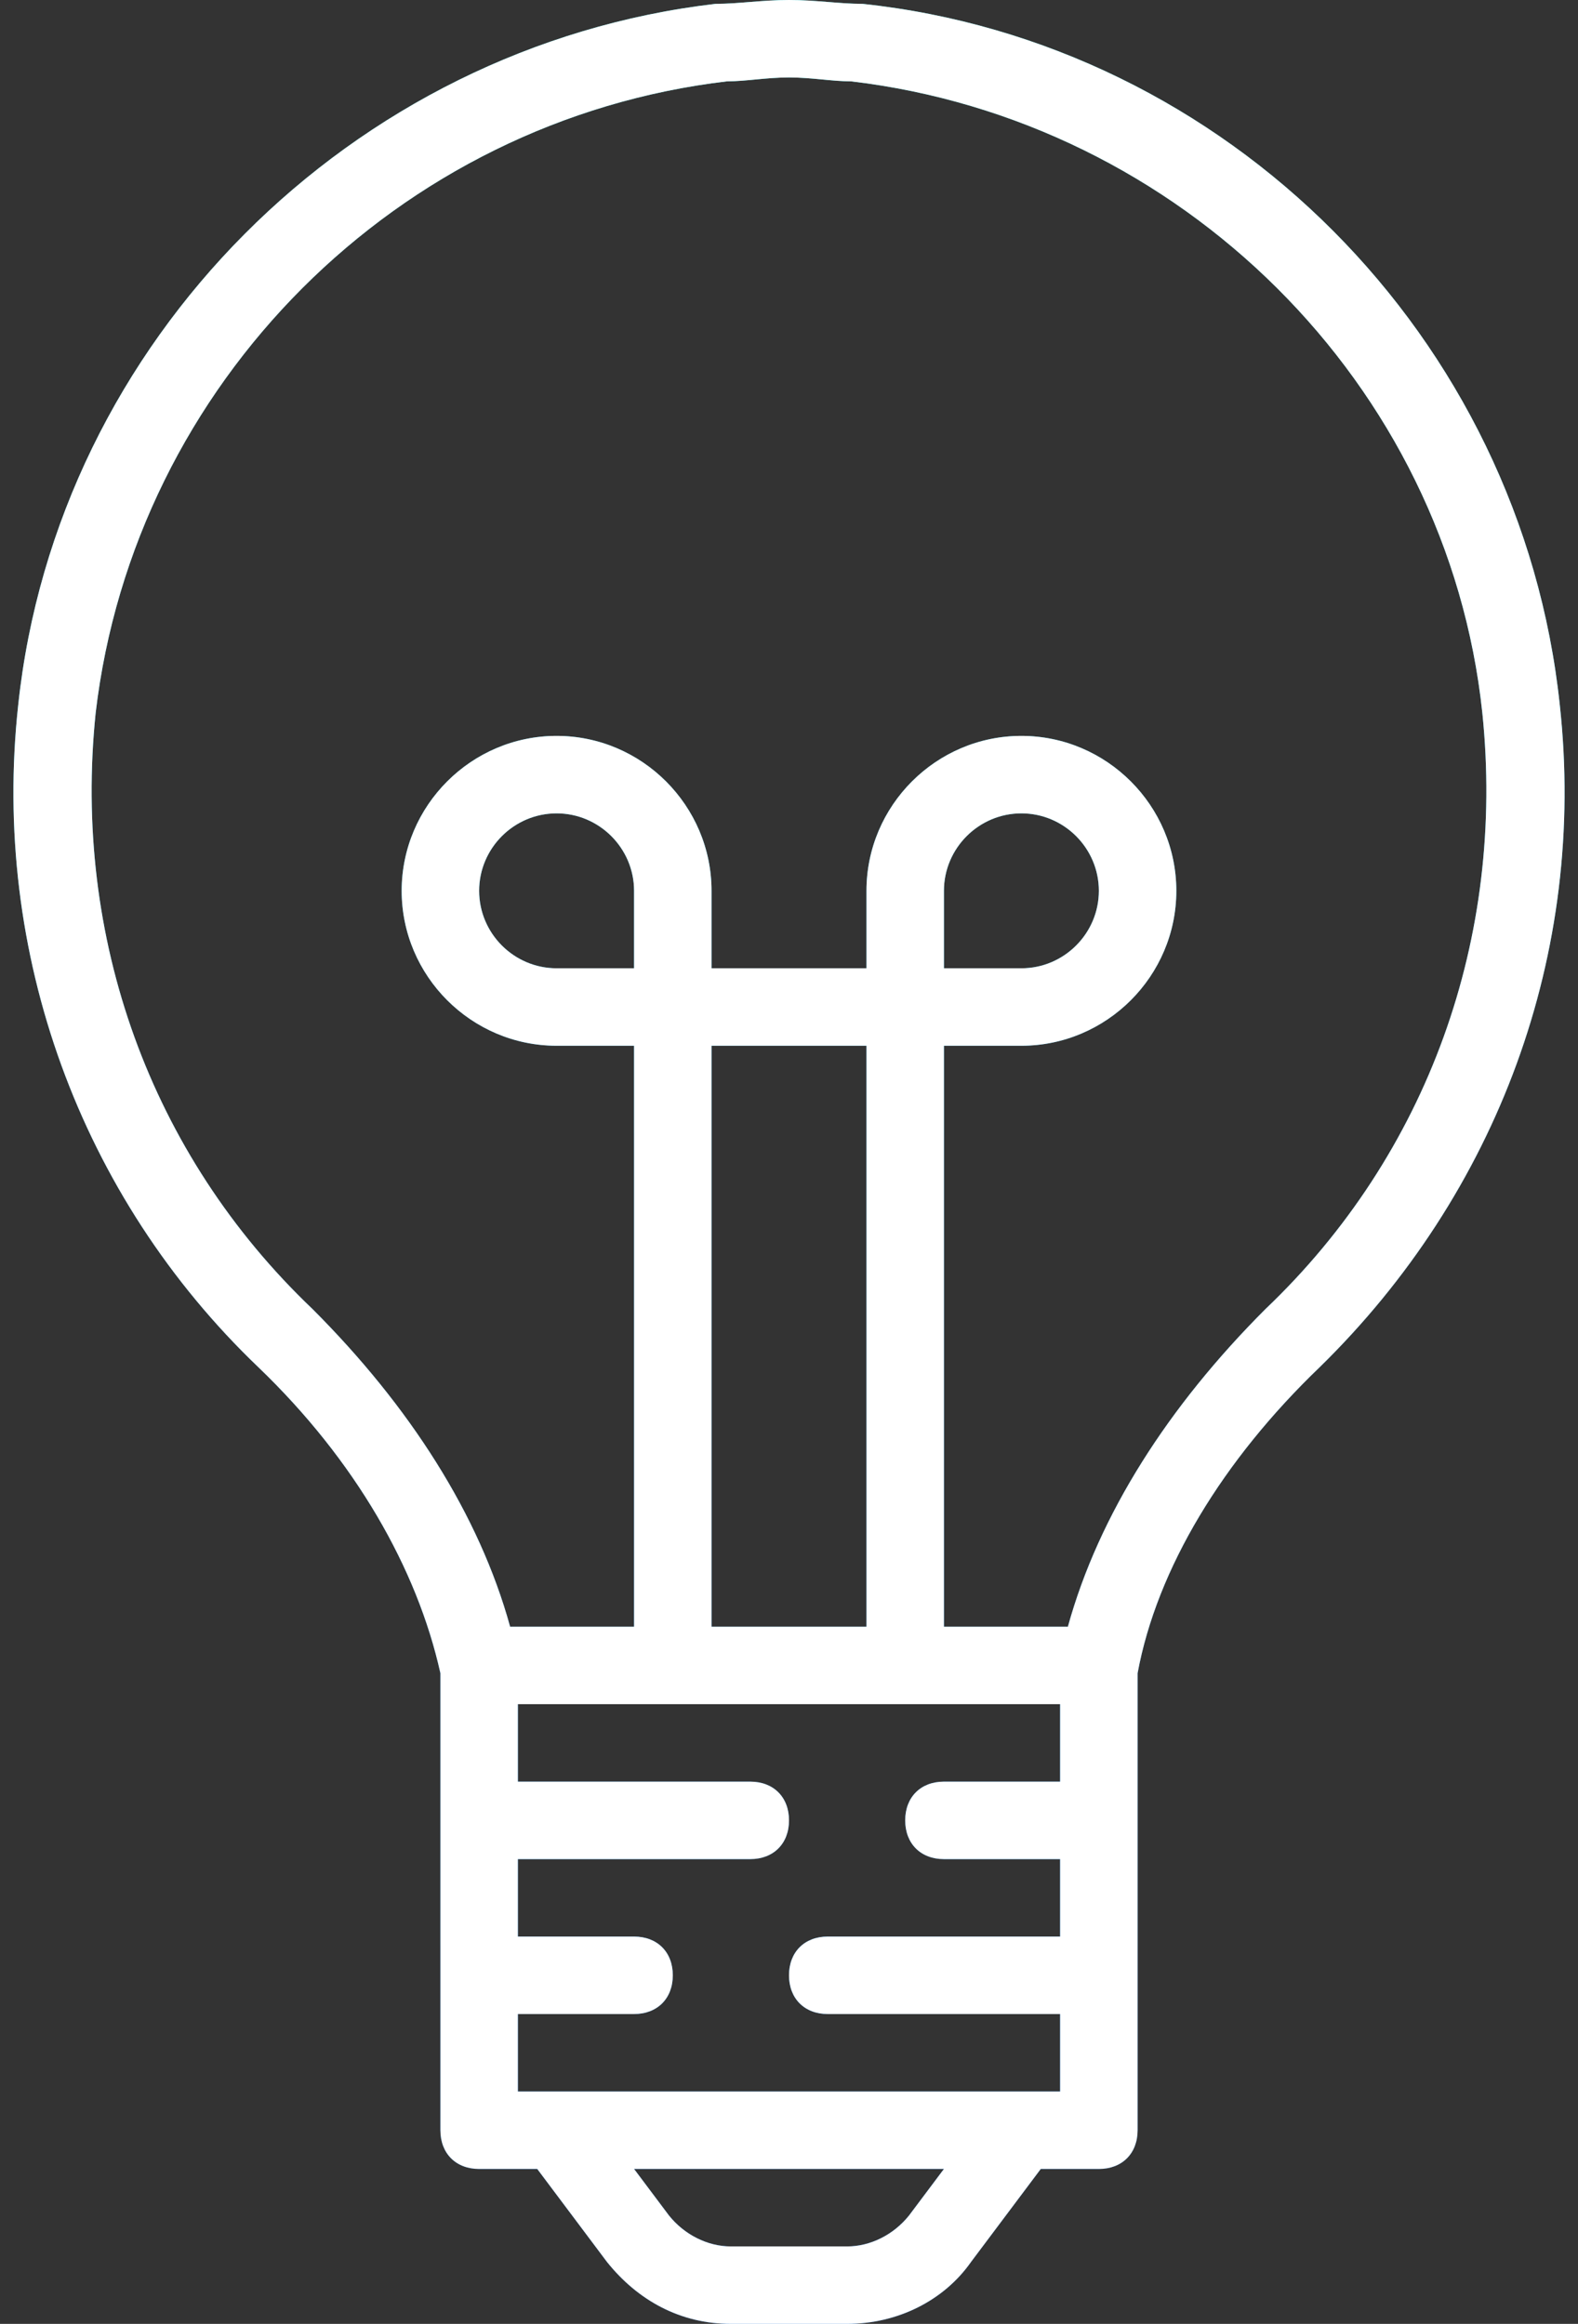 <svg width="55" height="81" viewBox="0 0 55 81" fill="none" xmlns="http://www.w3.org/2000/svg">
<rect x="0" y="0" width="55" height="81" fill="#333333" stroke="none"/>
<path d="M54.365 24.57C53.015 11.745 42.755 1.485 30.065 0.135C29.255 0.135 28.445 0 27.5 0C26.555 0 25.745 0.135 24.935 0.135C12.245 1.62 1.985 11.88 0.635 24.57C-0.31 33.21 2.795 41.715 9.005 47.655C12.38 50.895 14.54 54.675 15.35 58.32V74.25C15.35 75.06 15.89 75.6 16.7 75.6H18.725L21.155 78.84C22.235 80.19 23.72 81 25.475 81H29.525C31.28 81 32.9 80.19 33.845 78.84L36.275 75.6H38.3C39.11 75.6 39.65 75.06 39.65 74.25V58.32C40.325 54.675 42.62 50.895 45.995 47.655C52.205 41.58 55.31 33.21 54.365 24.57ZM22.1 33.75H19.4C17.915 33.75 16.7 32.535 16.7 31.05C16.7 29.565 17.915 28.35 19.4 28.35C20.885 28.35 22.1 29.565 22.1 31.05V33.75ZM30.2 56.7H24.8V36.45H30.2V56.7ZM36.95 59.4V62.1H32.9C32.09 62.1 31.55 62.64 31.55 63.45C31.55 64.26 32.09 64.8 32.9 64.8H36.95V67.5H28.85C28.04 67.5 27.5 68.04 27.5 68.85C27.5 69.66 28.04 70.2 28.85 70.2H36.95V72.9H35.6H19.4H18.05V70.2H22.1C22.91 70.2 23.45 69.66 23.45 68.85C23.45 68.04 22.91 67.5 22.1 67.5H18.05V64.8H26.15C26.96 64.8 27.5 64.26 27.5 63.45C27.5 62.64 26.96 62.1 26.15 62.1H18.05V59.4H36.95ZM31.685 77.22C31.145 77.895 30.335 78.3 29.525 78.3H25.475C24.665 78.3 23.855 77.895 23.315 77.22L22.1 75.6H32.9L31.685 77.22ZM44.105 45.63C40.73 49.005 38.3 52.785 37.22 56.7H32.9V36.45H35.6C38.57 36.45 41 34.02 41 31.05C41 28.08 38.57 25.65 35.6 25.65C32.63 25.65 30.2 28.08 30.2 31.05V33.75H24.8V31.05C24.8 28.08 22.37 25.65 19.4 25.65C16.43 25.65 14 28.08 14 31.05C14 34.02 16.43 36.45 19.4 36.45H22.1V56.7H17.78C16.7 52.785 14.27 49.005 10.895 45.63C5.225 40.23 2.525 32.67 3.335 24.84C4.685 13.365 13.865 4.185 25.34 2.835C26.015 2.835 26.69 2.7 27.5 2.7C28.31 2.7 28.985 2.835 29.66 2.835C41.135 4.185 50.45 13.365 51.665 24.84C52.475 32.67 49.775 40.23 44.105 45.63ZM32.9 33.75V31.05C32.9 29.565 34.115 28.35 35.6 28.35C37.085 28.35 38.3 29.565 38.3 31.05C38.3 32.535 37.085 33.75 35.6 33.75H32.9Z" fill="url(#paint0_linear)"/>
<path d="M54.365 24.57C53.015 11.745 42.755 1.485 30.065 0.135C29.255 0.135 28.445 0 27.5 0C26.555 0 25.745 0.135 24.935 0.135C12.245 1.62 1.985 11.88 0.635 24.57C-0.31 33.21 2.795 41.715 9.005 47.655C12.38 50.895 14.54 54.675 15.35 58.32V74.25C15.35 75.06 15.89 75.6 16.7 75.6H18.725L21.155 78.84C22.235 80.19 23.72 81 25.475 81H29.525C31.28 81 32.9 80.19 33.845 78.84L36.275 75.6H38.3C39.11 75.6 39.65 75.06 39.65 74.25V58.32C40.325 54.675 42.62 50.895 45.995 47.655C52.205 41.58 55.31 33.21 54.365 24.57ZM22.1 33.75H19.4C17.915 33.75 16.7 32.535 16.7 31.05C16.7 29.565 17.915 28.35 19.4 28.35C20.885 28.35 22.1 29.565 22.1 31.05V33.75ZM30.2 56.7H24.8V36.45H30.2V56.7ZM36.95 59.4V62.1H32.9C32.09 62.1 31.55 62.64 31.55 63.45C31.55 64.26 32.09 64.8 32.9 64.8H36.95V67.5H28.85C28.04 67.5 27.5 68.04 27.5 68.85C27.5 69.66 28.04 70.2 28.85 70.2H36.95V72.9H35.6H19.4H18.05V70.2H22.1C22.91 70.2 23.45 69.66 23.45 68.85C23.45 68.04 22.91 67.5 22.1 67.5H18.05V64.8H26.15C26.96 64.8 27.5 64.26 27.5 63.45C27.5 62.64 26.96 62.1 26.15 62.1H18.05V59.4H36.95ZM31.685 77.22C31.145 77.895 30.335 78.3 29.525 78.3H25.475C24.665 78.3 23.855 77.895 23.315 77.22L22.1 75.6H32.9L31.685 77.22ZM44.105 45.63C40.73 49.005 38.3 52.785 37.22 56.7H32.9V36.45H35.6C38.57 36.45 41 34.02 41 31.05C41 28.08 38.57 25.65 35.6 25.65C32.63 25.65 30.2 28.08 30.2 31.05V33.75H24.8V31.05C24.8 28.08 22.37 25.65 19.4 25.65C16.43 25.65 14 28.08 14 31.05C14 34.02 16.43 36.45 19.4 36.45H22.1V56.7H17.78C16.7 52.785 14.27 49.005 10.895 45.63C5.225 40.23 2.525 32.67 3.335 24.84C4.685 13.365 13.865 4.185 25.34 2.835C26.015 2.835 26.69 2.7 27.5 2.7C28.31 2.7 28.985 2.835 29.66 2.835C41.135 4.185 50.45 13.365 51.665 24.84C52.475 32.67 49.775 40.23 44.105 45.63ZM32.9 33.75V31.05C32.9 29.565 34.115 28.35 35.6 28.35C37.085 28.35 38.3 29.565 38.3 31.05C38.3 32.535 37.085 33.75 35.6 33.75H32.9Z" fill="white"/>
<defs>
<linearGradient id="paint0_linear" x1="27.5" y1="0" x2="27.5" y2="81" gradientUnits="userSpaceOnUse">
<stop stop-color="#20E9F1"/>
<stop offset="1" stop-color="#0071F0"/>
</linearGradient>
</defs>
</svg>
